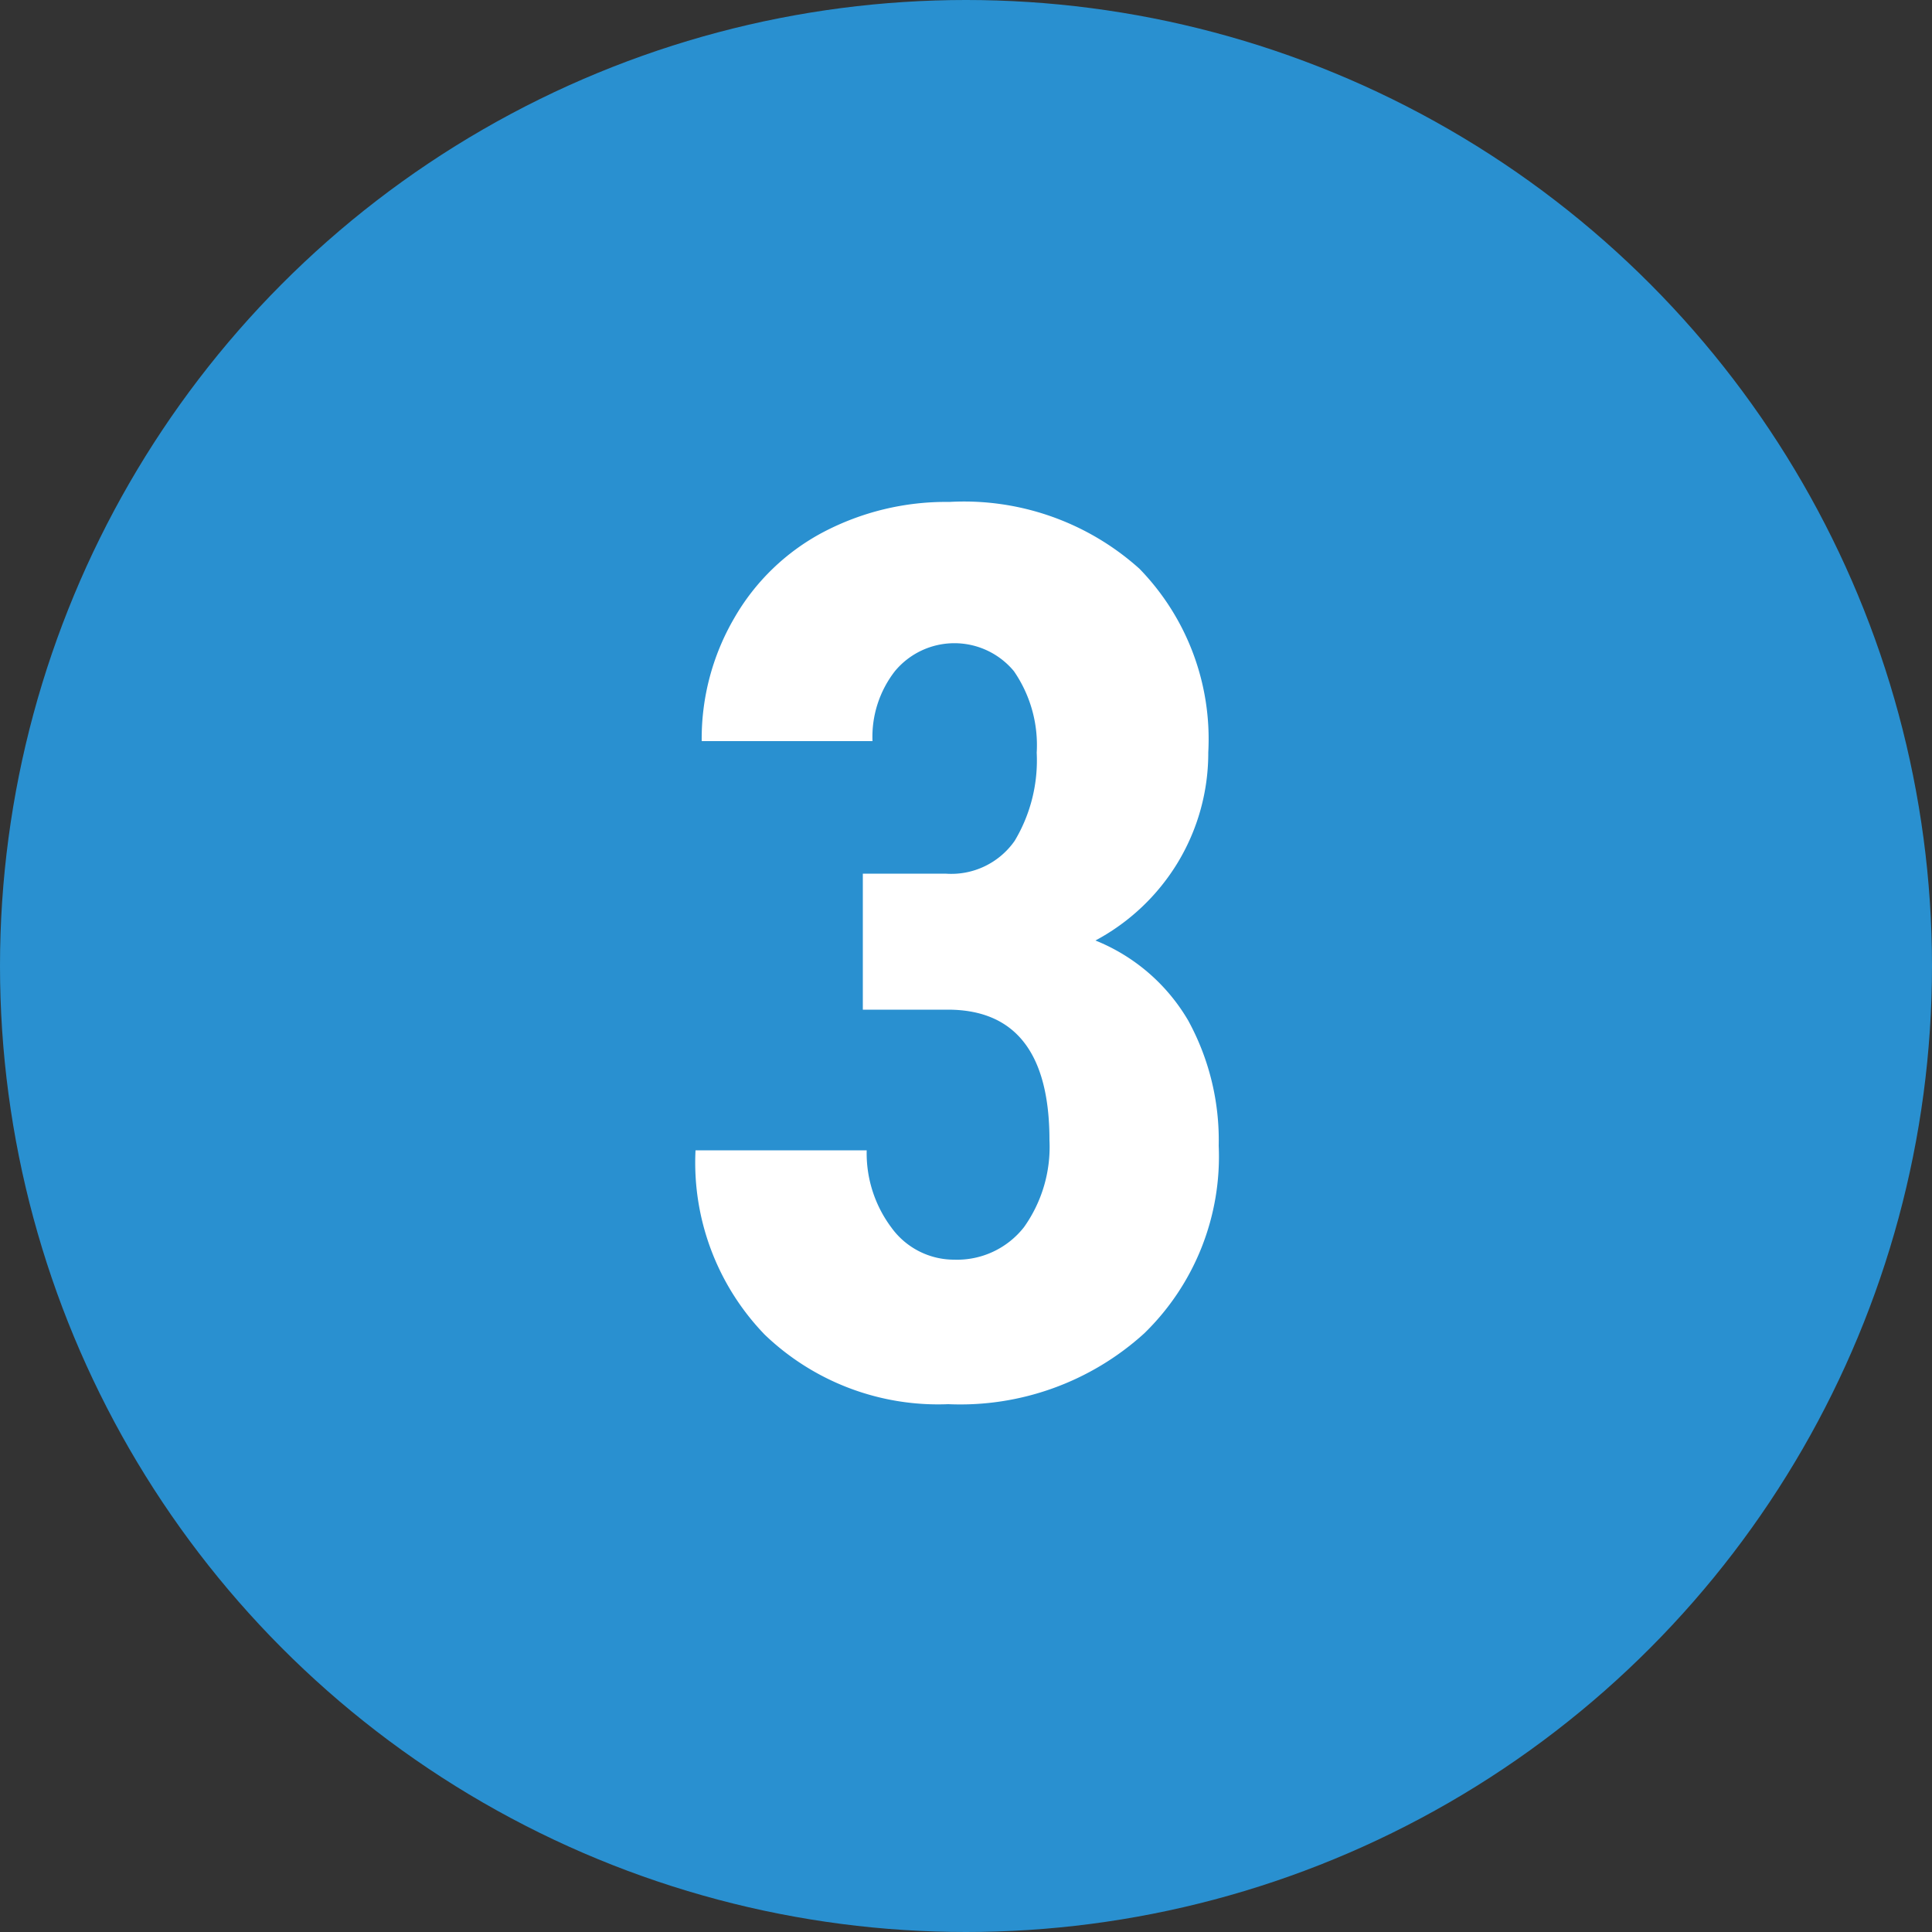 <svg xmlns="http://www.w3.org/2000/svg" viewBox="0 0 50 50"><rect x="0" y="0" width="50" height="50" fill="#333333" stroke="none"/><circle cx="25" cy="25" r="25" fill="#2990d0"/><path d="M22.33 22.61h2.14a2 2 0 001.79-.85 4.05 4.05 0 00.57-2.28 3.37 3.37 0 00-.59-2.11 2 2 0 00-3.08 0 2.77 2.77 0 00-.58 1.81h-4.42A6.19 6.19 0 0119 16a5.76 5.76 0 012.29-2.22 6.83 6.83 0 013.28-.79 6.79 6.79 0 014.92 1.73 6.32 6.32 0 011.78 4.75 5.48 5.48 0 01-.8 2.87 5.55 5.55 0 01-2.12 2 4.9 4.9 0 012.4 2.07 6.45 6.45 0 01.79 3.24 6.38 6.38 0 01-1.93 4.86 7.08 7.08 0 01-5.07 1.83 6.48 6.48 0 01-4.75-1.8A6.41 6.41 0 0118 29.77h4.43a3.21 3.21 0 00.64 2 2 2 0 001.62.83 2.2 2.2 0 001.81-.84 3.58 3.58 0 00.66-2.25c0-2.24-.87-3.37-2.61-3.38h-2.22z" fill="#fff"/></svg>